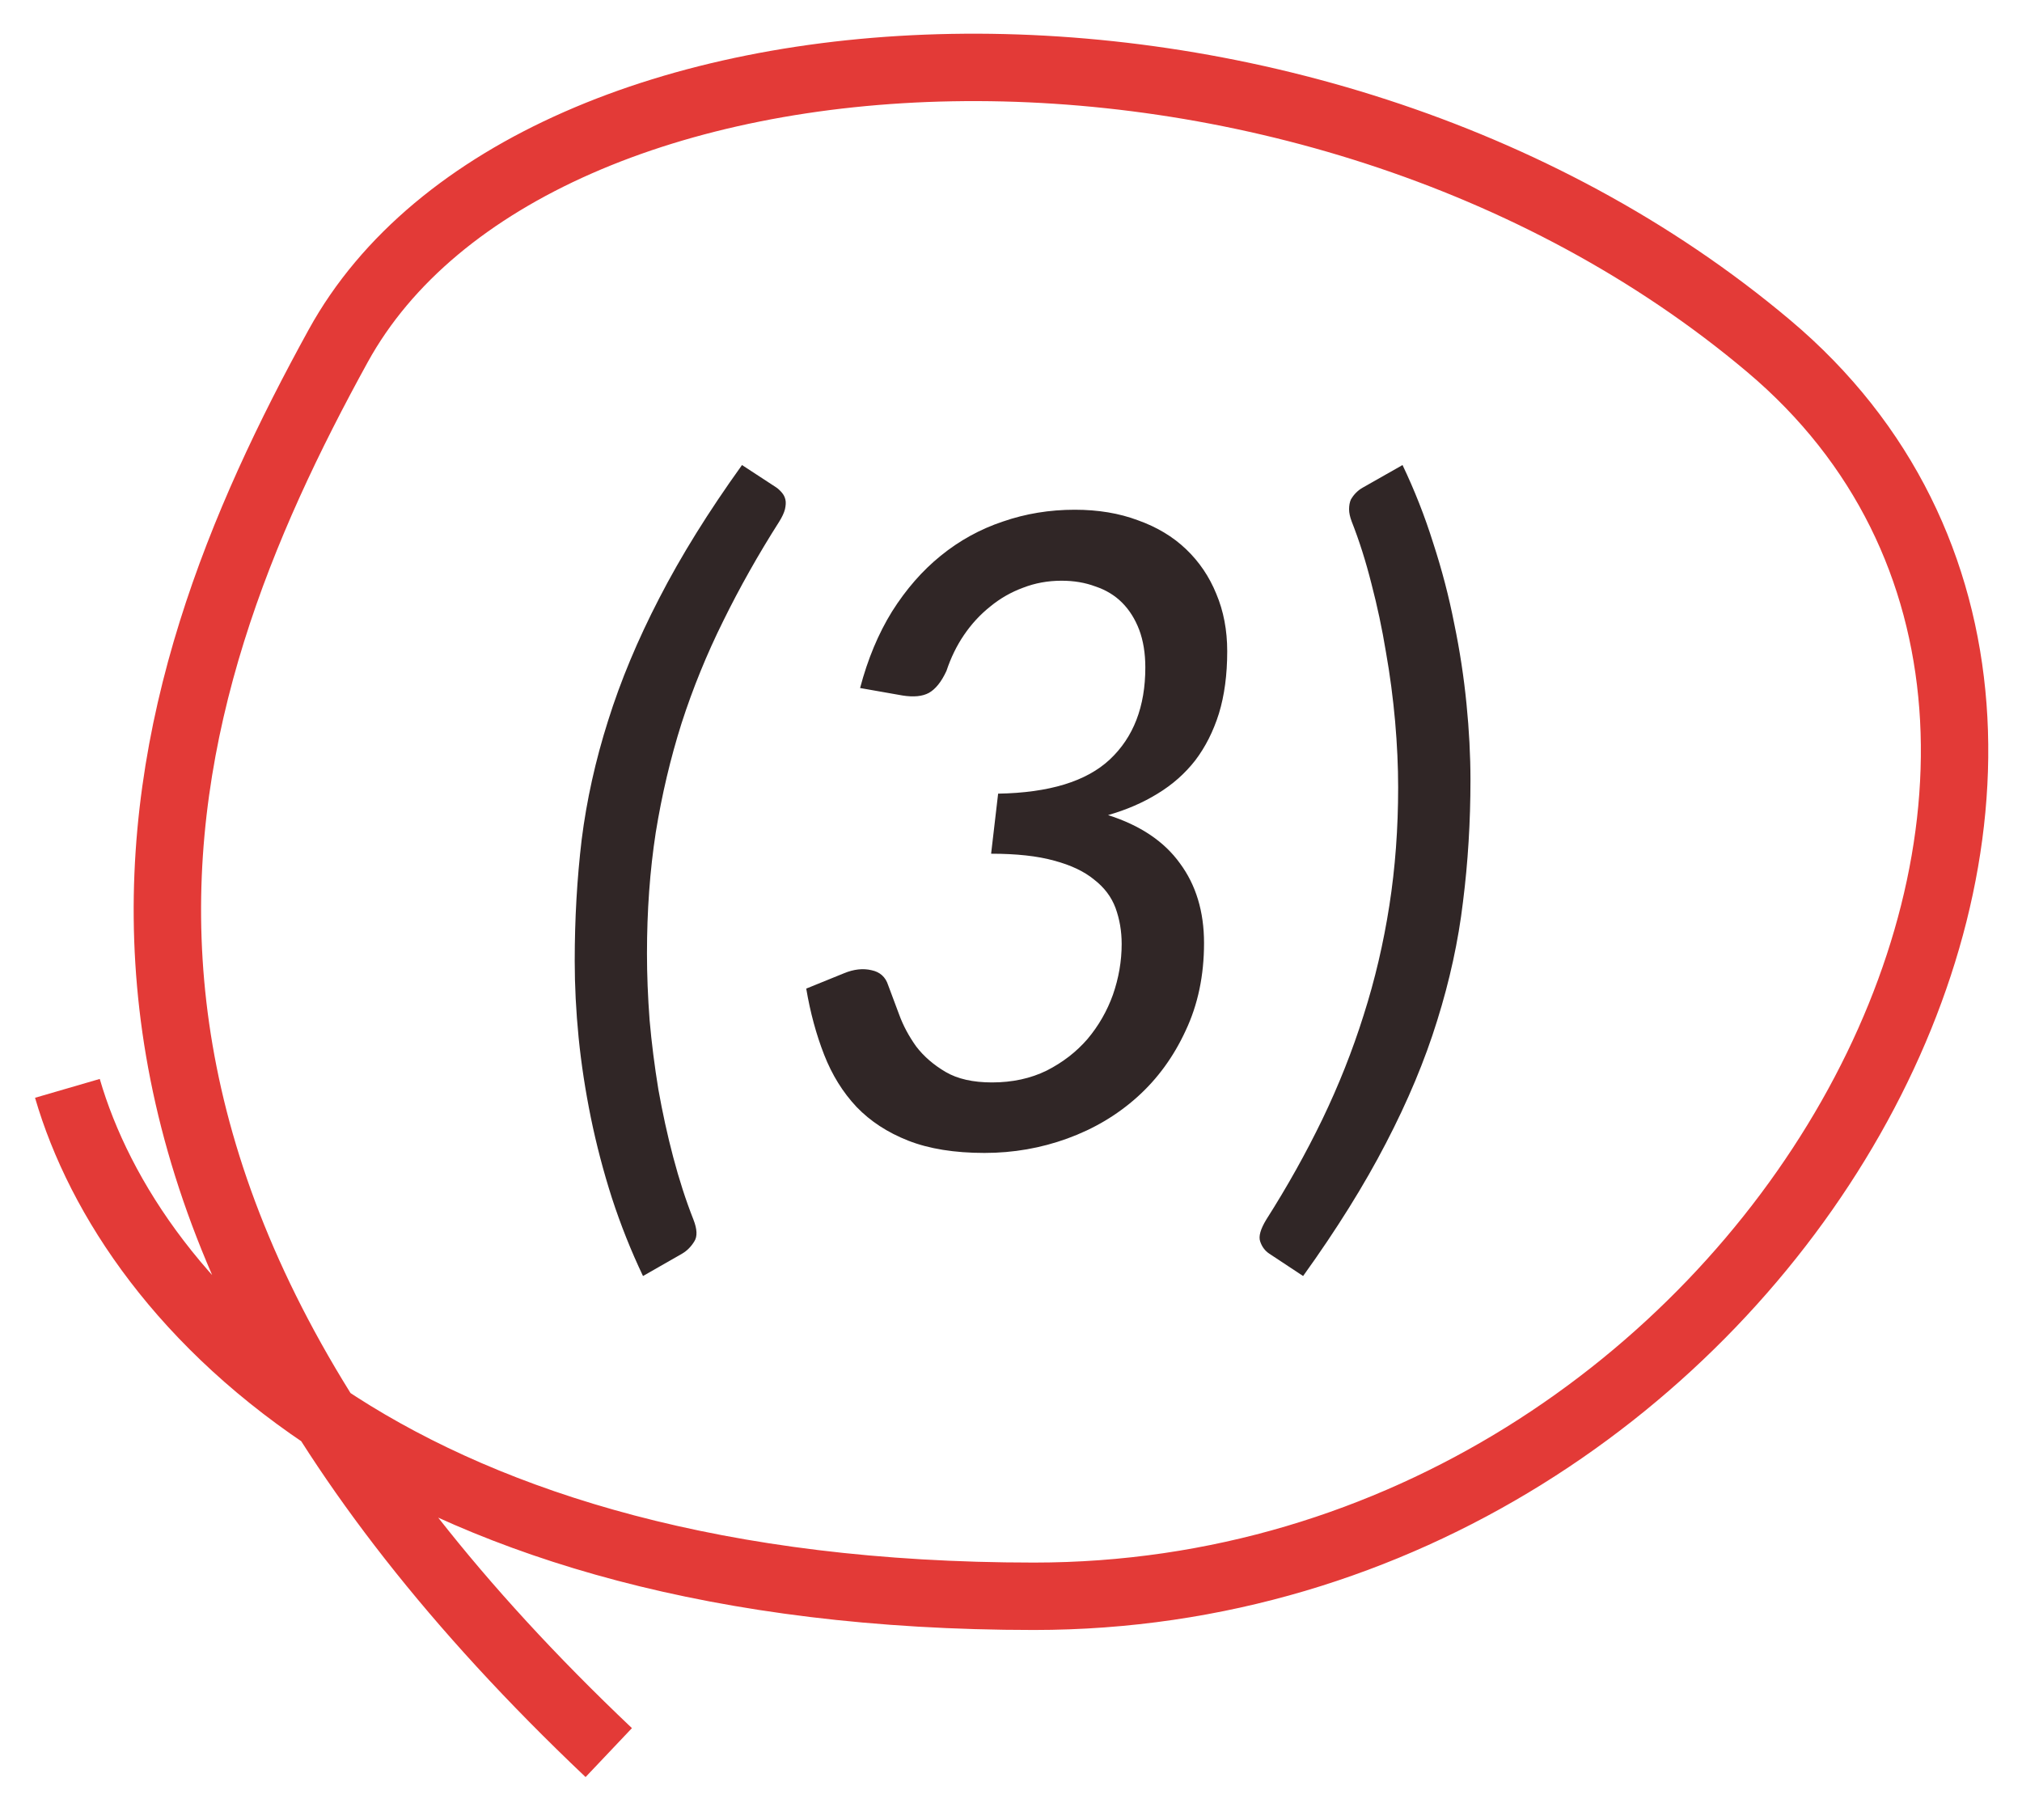 <?xml version="1.0" encoding="UTF-8"?> <svg xmlns="http://www.w3.org/2000/svg" width="30" height="27" viewBox="0 0 30 27" fill="none"><path d="M9.599 14.146C9.599 14.459 9.612 14.788 9.638 15.134C9.668 15.477 9.712 15.819 9.768 16.162C9.829 16.504 9.902 16.84 9.989 17.169C10.076 17.498 10.175 17.806 10.288 18.092C10.344 18.235 10.349 18.343 10.301 18.417C10.253 18.495 10.193 18.556 10.119 18.599L9.54 18.93C9.363 18.558 9.209 18.172 9.079 17.773C8.953 17.379 8.849 16.983 8.767 16.584C8.685 16.181 8.624 15.784 8.585 15.395C8.546 15 8.527 14.621 8.527 14.257C8.527 13.637 8.561 13.037 8.63 12.457C8.704 11.871 8.834 11.284 9.021 10.695C9.207 10.101 9.46 9.495 9.781 8.875C10.102 8.251 10.511 7.592 11.009 6.899L11.517 7.231C11.547 7.252 11.575 7.278 11.601 7.309C11.627 7.339 11.644 7.373 11.653 7.412C11.662 7.452 11.659 7.499 11.646 7.556C11.633 7.607 11.605 7.668 11.562 7.737C11.25 8.227 10.973 8.719 10.73 9.213C10.487 9.703 10.281 10.207 10.113 10.727C9.948 11.248 9.82 11.789 9.729 12.352C9.642 12.916 9.599 13.514 9.599 14.146ZM12.761 10.207C12.874 9.778 13.032 9.399 13.236 9.07C13.444 8.741 13.684 8.466 13.957 8.245C14.235 8.019 14.542 7.85 14.88 7.737C15.218 7.62 15.573 7.562 15.946 7.562C16.293 7.562 16.605 7.614 16.882 7.718C17.164 7.818 17.402 7.961 17.597 8.147C17.792 8.333 17.942 8.554 18.046 8.81C18.154 9.066 18.208 9.35 18.208 9.662C18.208 10.008 18.167 10.316 18.085 10.585C18.002 10.849 17.885 11.081 17.734 11.28C17.582 11.475 17.396 11.64 17.175 11.774C16.958 11.908 16.713 12.014 16.44 12.092C16.917 12.244 17.272 12.482 17.506 12.807C17.744 13.128 17.864 13.523 17.864 13.991C17.864 14.472 17.773 14.905 17.591 15.29C17.413 15.676 17.175 16.003 16.876 16.272C16.577 16.541 16.23 16.747 15.836 16.89C15.446 17.032 15.036 17.104 14.607 17.104C14.161 17.104 13.784 17.043 13.476 16.922C13.168 16.801 12.913 16.634 12.709 16.422C12.505 16.205 12.345 15.947 12.228 15.648C12.111 15.349 12.022 15.022 11.962 14.666L12.521 14.439C12.668 14.378 12.805 14.363 12.93 14.393C13.056 14.419 13.138 14.493 13.177 14.614C13.225 14.74 13.279 14.885 13.34 15.05C13.4 15.215 13.485 15.373 13.593 15.524C13.706 15.672 13.851 15.797 14.029 15.902C14.206 16.006 14.436 16.058 14.718 16.058C15.021 16.058 15.292 15.999 15.53 15.882C15.768 15.761 15.97 15.605 16.135 15.414C16.299 15.219 16.425 15 16.512 14.758C16.598 14.511 16.642 14.259 16.642 14.004C16.642 13.813 16.611 13.635 16.551 13.47C16.49 13.306 16.384 13.165 16.232 13.048C16.085 12.927 15.888 12.834 15.641 12.768C15.394 12.699 15.082 12.665 14.705 12.665L14.809 11.774C15.567 11.761 16.119 11.592 16.466 11.267C16.817 10.938 16.993 10.483 16.993 9.902C16.993 9.69 16.962 9.503 16.902 9.343C16.841 9.183 16.756 9.048 16.648 8.94C16.54 8.832 16.408 8.752 16.252 8.7C16.1 8.643 15.933 8.615 15.751 8.615C15.547 8.615 15.357 8.65 15.179 8.719C15.002 8.784 14.839 8.877 14.692 8.998C14.544 9.116 14.414 9.256 14.302 9.421C14.193 9.581 14.107 9.759 14.042 9.954C13.968 10.114 13.881 10.223 13.782 10.279C13.686 10.331 13.556 10.344 13.392 10.318L12.761 10.207ZM20.744 11.683C20.744 11.371 20.729 11.044 20.699 10.701C20.668 10.355 20.623 10.01 20.562 9.668C20.506 9.326 20.434 8.99 20.348 8.661C20.265 8.331 20.168 8.024 20.055 7.737C20.029 7.668 20.016 7.607 20.016 7.556C20.016 7.499 20.025 7.452 20.042 7.412C20.064 7.373 20.09 7.339 20.12 7.309C20.151 7.278 20.185 7.252 20.224 7.231L20.809 6.899C20.987 7.272 21.139 7.657 21.264 8.056C21.394 8.455 21.498 8.853 21.576 9.252C21.659 9.651 21.719 10.047 21.758 10.441C21.797 10.832 21.817 11.209 21.817 11.572C21.817 12.192 21.78 12.794 21.706 13.38C21.637 13.96 21.509 14.547 21.323 15.141C21.141 15.73 20.887 16.337 20.562 16.961C20.241 17.581 19.832 18.237 19.334 18.93L18.833 18.599C18.768 18.556 18.723 18.495 18.697 18.417C18.671 18.343 18.701 18.235 18.788 18.092C19.1 17.602 19.377 17.106 19.62 16.604C19.862 16.101 20.066 15.587 20.231 15.063C20.4 14.534 20.527 13.991 20.614 13.431C20.701 12.873 20.744 12.29 20.744 11.683Z" fill="#302626"></path><path d="M1 16.146C1.956 19.43 5.981 23.681 15.341 23.681C26.241 23.681 33.125 10.93 26.241 5.133C19.358 -0.664 7.885 -0.084 5.017 5.133C2.148 10.35 -0.146 17.305 9.032 26" stroke="#E33A37"></path></svg> 